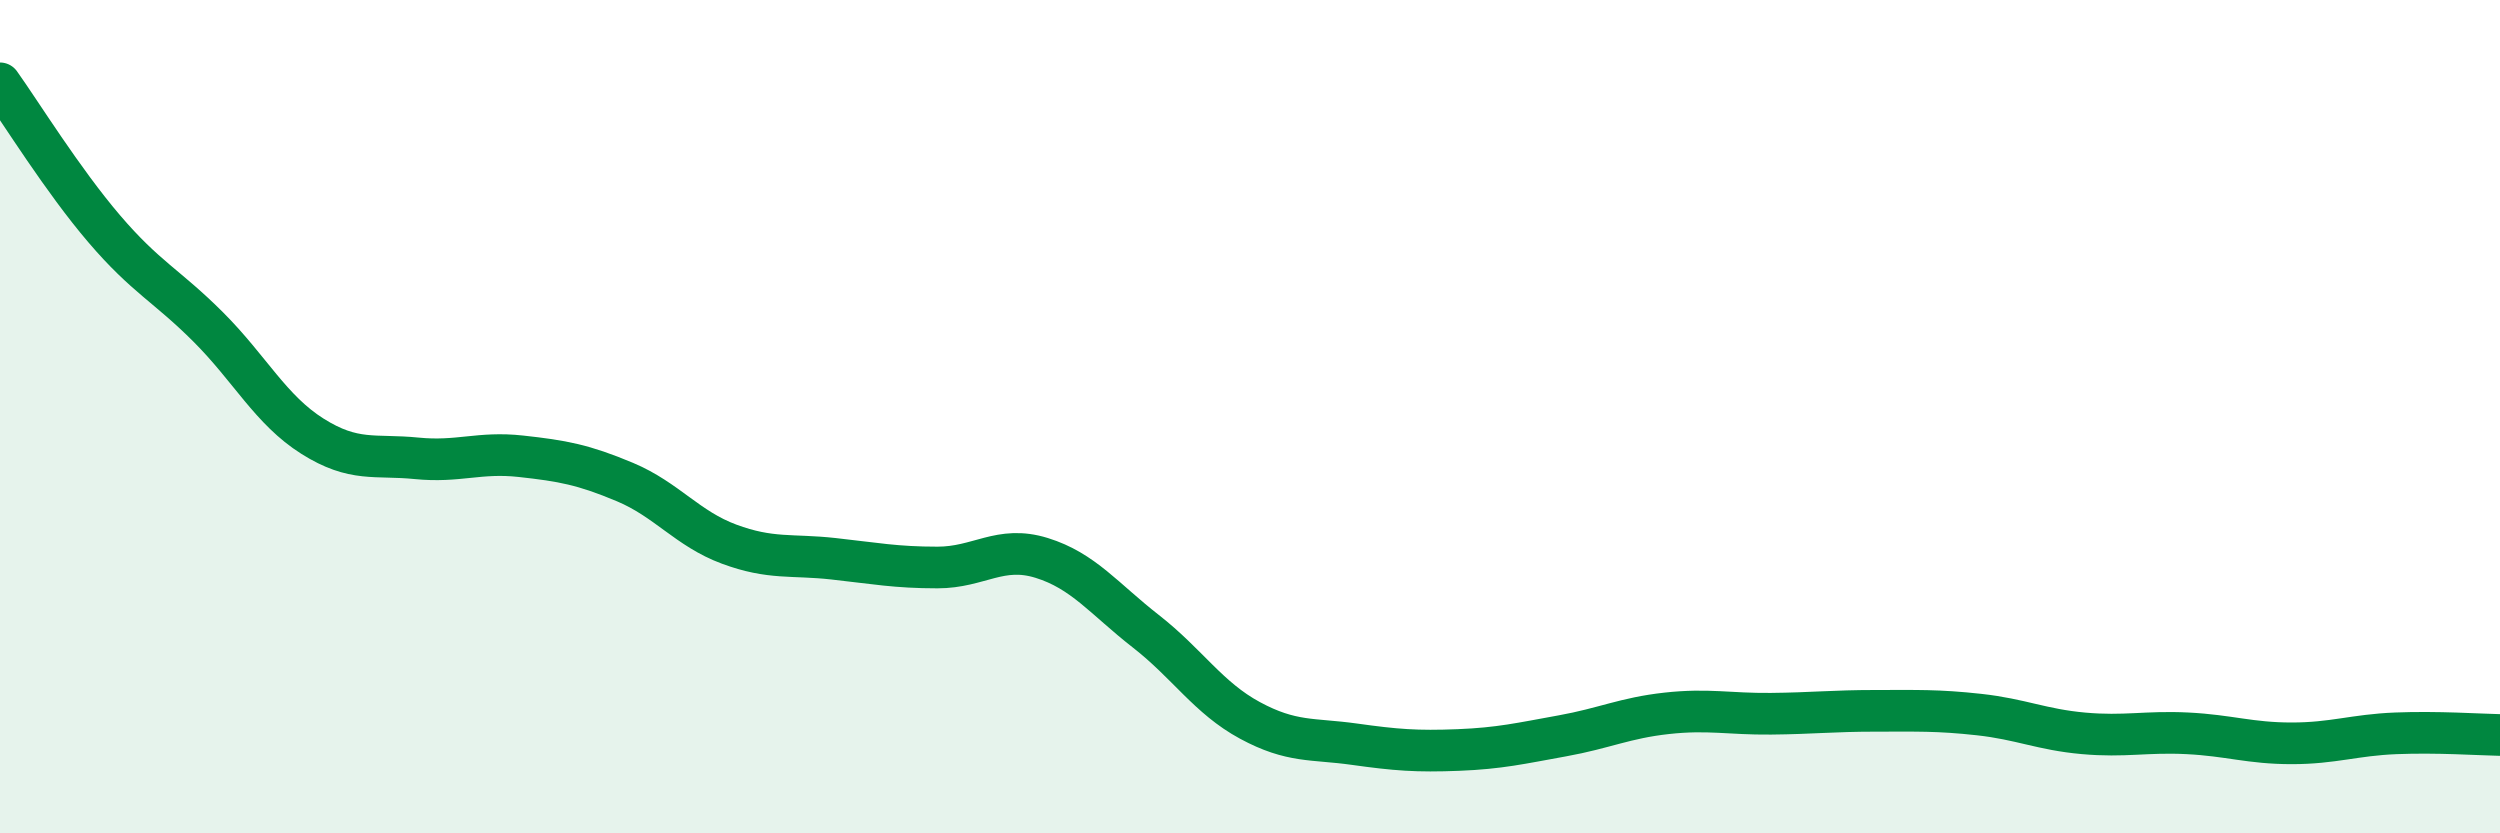 
    <svg width="60" height="20" viewBox="0 0 60 20" xmlns="http://www.w3.org/2000/svg">
      <path
        d="M 0,2 C 0.5,2.7 1.5,4.32 2.5,5.49 C 3.5,6.66 4,6.85 5,7.85 C 6,8.85 6.5,9.84 7.5,10.47 C 8.5,11.1 9,10.9 10,11 C 11,11.1 11.5,10.84 12.5,10.95 C 13.5,11.06 14,11.15 15,11.57 C 16,11.99 16.5,12.69 17.5,13.06 C 18.5,13.43 19,13.3 20,13.41 C 21,13.52 21.5,13.62 22.5,13.62 C 23.5,13.62 24,13.08 25,13.39 C 26,13.7 26.5,14.37 27.5,15.15 C 28.5,15.93 29,16.75 30,17.29 C 31,17.83 31.5,17.72 32.5,17.86 C 33.5,18 34,18.04 35,18 C 36,17.96 36.5,17.84 37.5,17.66 C 38.5,17.48 39,17.23 40,17.12 C 41,17.01 41.5,17.14 42.5,17.13 C 43.5,17.12 44,17.06 45,17.06 C 46,17.06 46.5,17.04 47.5,17.15 C 48.5,17.26 49,17.51 50,17.6 C 51,17.69 51.5,17.55 52.5,17.6 C 53.5,17.65 54,17.84 55,17.84 C 56,17.84 56.5,17.64 57.5,17.6 C 58.5,17.56 59.5,17.63 60,17.64L60 20L0 20Z"
        fill="#008740"
        opacity="0.1"
        stroke-linecap="round"
        stroke-linejoin="round"
      />
      <path
        d="M 0,2 C 0.5,2.7 1.5,4.32 2.5,5.49 C 3.5,6.66 4,6.85 5,7.85 C 6,8.85 6.5,9.84 7.5,10.47 C 8.5,11.1 9,10.9 10,11 C 11,11.1 11.5,10.84 12.5,10.95 C 13.5,11.06 14,11.15 15,11.57 C 16,11.99 16.5,12.69 17.5,13.06 C 18.5,13.43 19,13.3 20,13.41 C 21,13.52 21.5,13.62 22.5,13.62 C 23.5,13.62 24,13.08 25,13.39 C 26,13.7 26.5,14.37 27.5,15.15 C 28.5,15.93 29,16.75 30,17.29 C 31,17.83 31.5,17.72 32.5,17.86 C 33.5,18 34,18.04 35,18 C 36,17.96 36.5,17.84 37.5,17.66 C 38.5,17.48 39,17.23 40,17.12 C 41,17.01 41.5,17.14 42.5,17.13 C 43.5,17.12 44,17.06 45,17.06 C 46,17.06 46.5,17.04 47.5,17.15 C 48.5,17.26 49,17.51 50,17.6 C 51,17.69 51.5,17.55 52.5,17.6 C 53.5,17.65 54,17.84 55,17.84 C 56,17.84 56.5,17.64 57.5,17.6 C 58.5,17.56 59.5,17.63 60,17.64"
        stroke="#008740"
        stroke-width="1"
        fill="none"
        stroke-linecap="round"
        stroke-linejoin="round"
      />
    </svg>
  